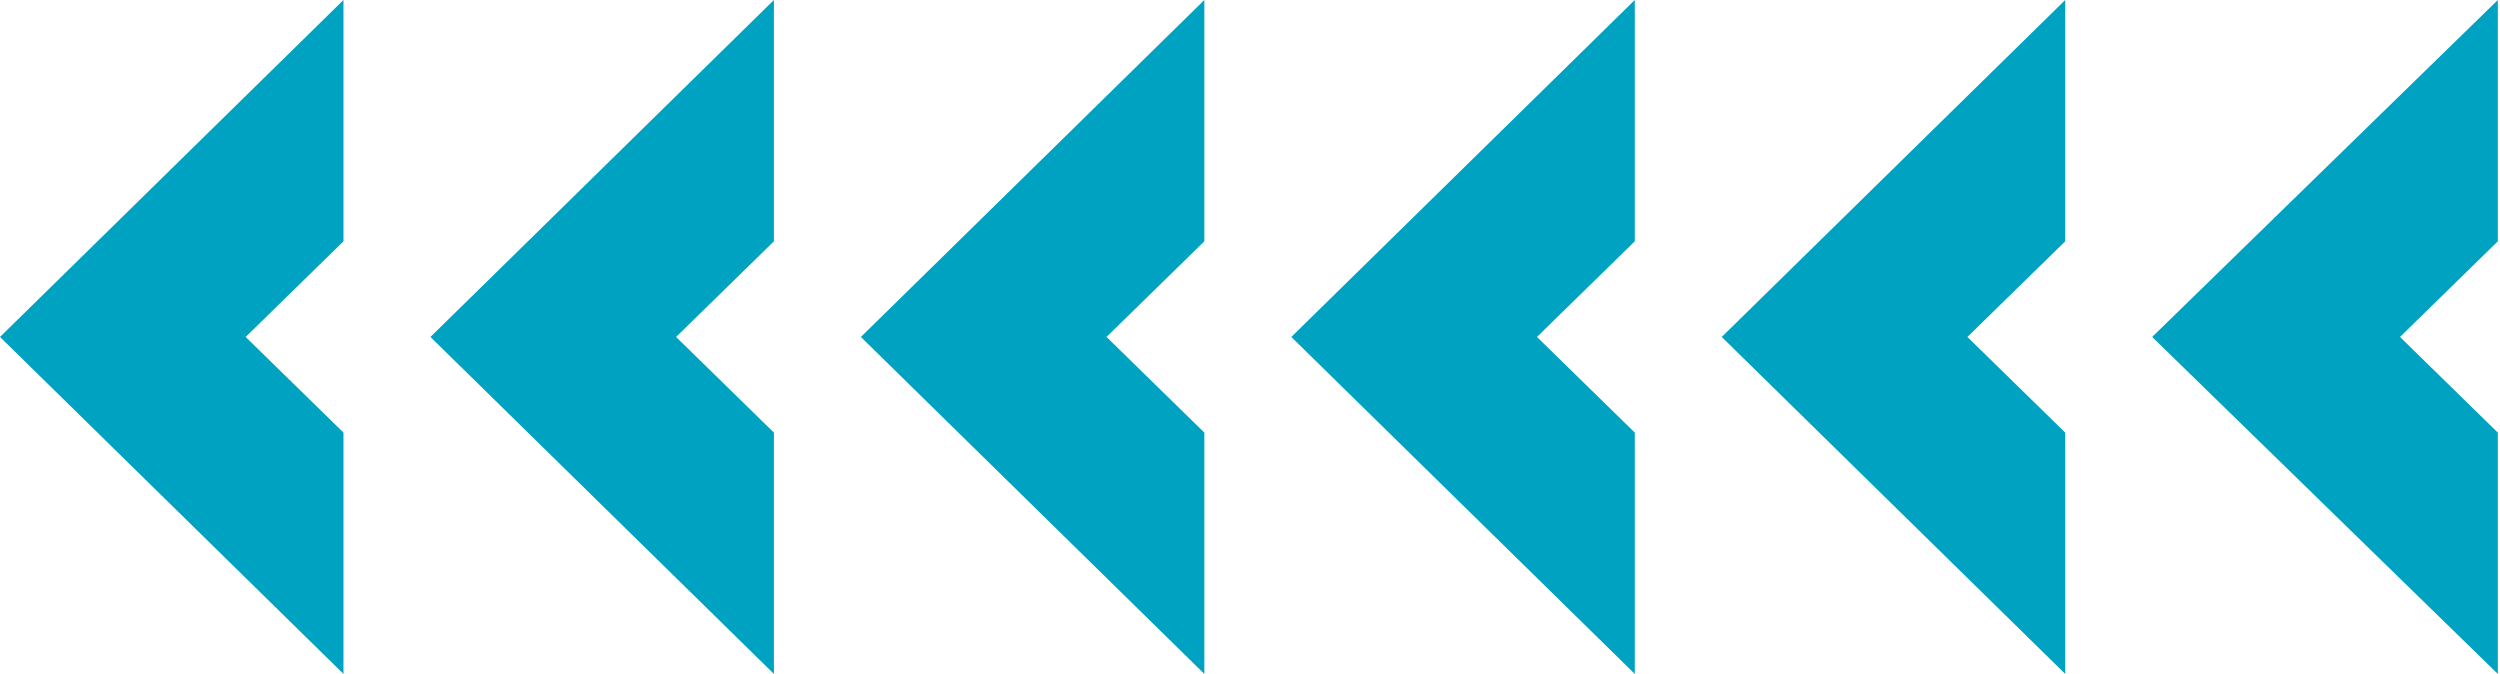 <?xml version="1.0" encoding="utf-8"?>
<!-- Generator: Adobe Illustrator 28.1.0, SVG Export Plug-In . SVG Version: 6.00 Build 0)  -->
<svg version="1.1" id="accessory02" xmlns="http://www.w3.org/2000/svg" xmlns:xlink="http://www.w3.org/1999/xlink" x="0px"
	 y="0px" viewBox="0 0 115 31" style="enable-background:new 0 0 115 31;" xml:space="preserve">
<style type="text/css">
	.st0{fill:#00A2C2;}
</style>
<path id="path_00000056417035036355619600000009866583963565202065_" class="st0" d="M114.9,31V19.9l-4.5-4.4l4.5-4.4V0L99,15.5
	L114.9,31z"/>
<path id="path_00000065059907874744826720000009398848257037862302_" class="st0" d="M95,31V19.9l-4.5-4.4l4.5-4.4V0L79.2,15.5
	L95,31z"/>
<path id="path_00000104688440922814425600000017258765257966235783_" class="st0" d="M75.2,31V19.9l-4.5-4.4l4.5-4.4V0L59.4,15.5
	L75.2,31z"/>
<path id="path_00000079459410723958209710000012620608065951786395_" class="st0" d="M55.4,31V19.9l-4.5-4.4l4.5-4.4V0L39.6,15.5
	L55.4,31z"/>
<path id="path_00000044169169611956790600000017826406489183410623_" class="st0" d="M35.6,31V19.9l-4.5-4.4l4.5-4.4V0L19.8,15.5
	L35.6,31z"/>
<path id="path" class="st0" d="M15.8,31V19.9l-4.5-4.4l4.5-4.4V0L0,15.5L15.8,31z"/>
</svg>
